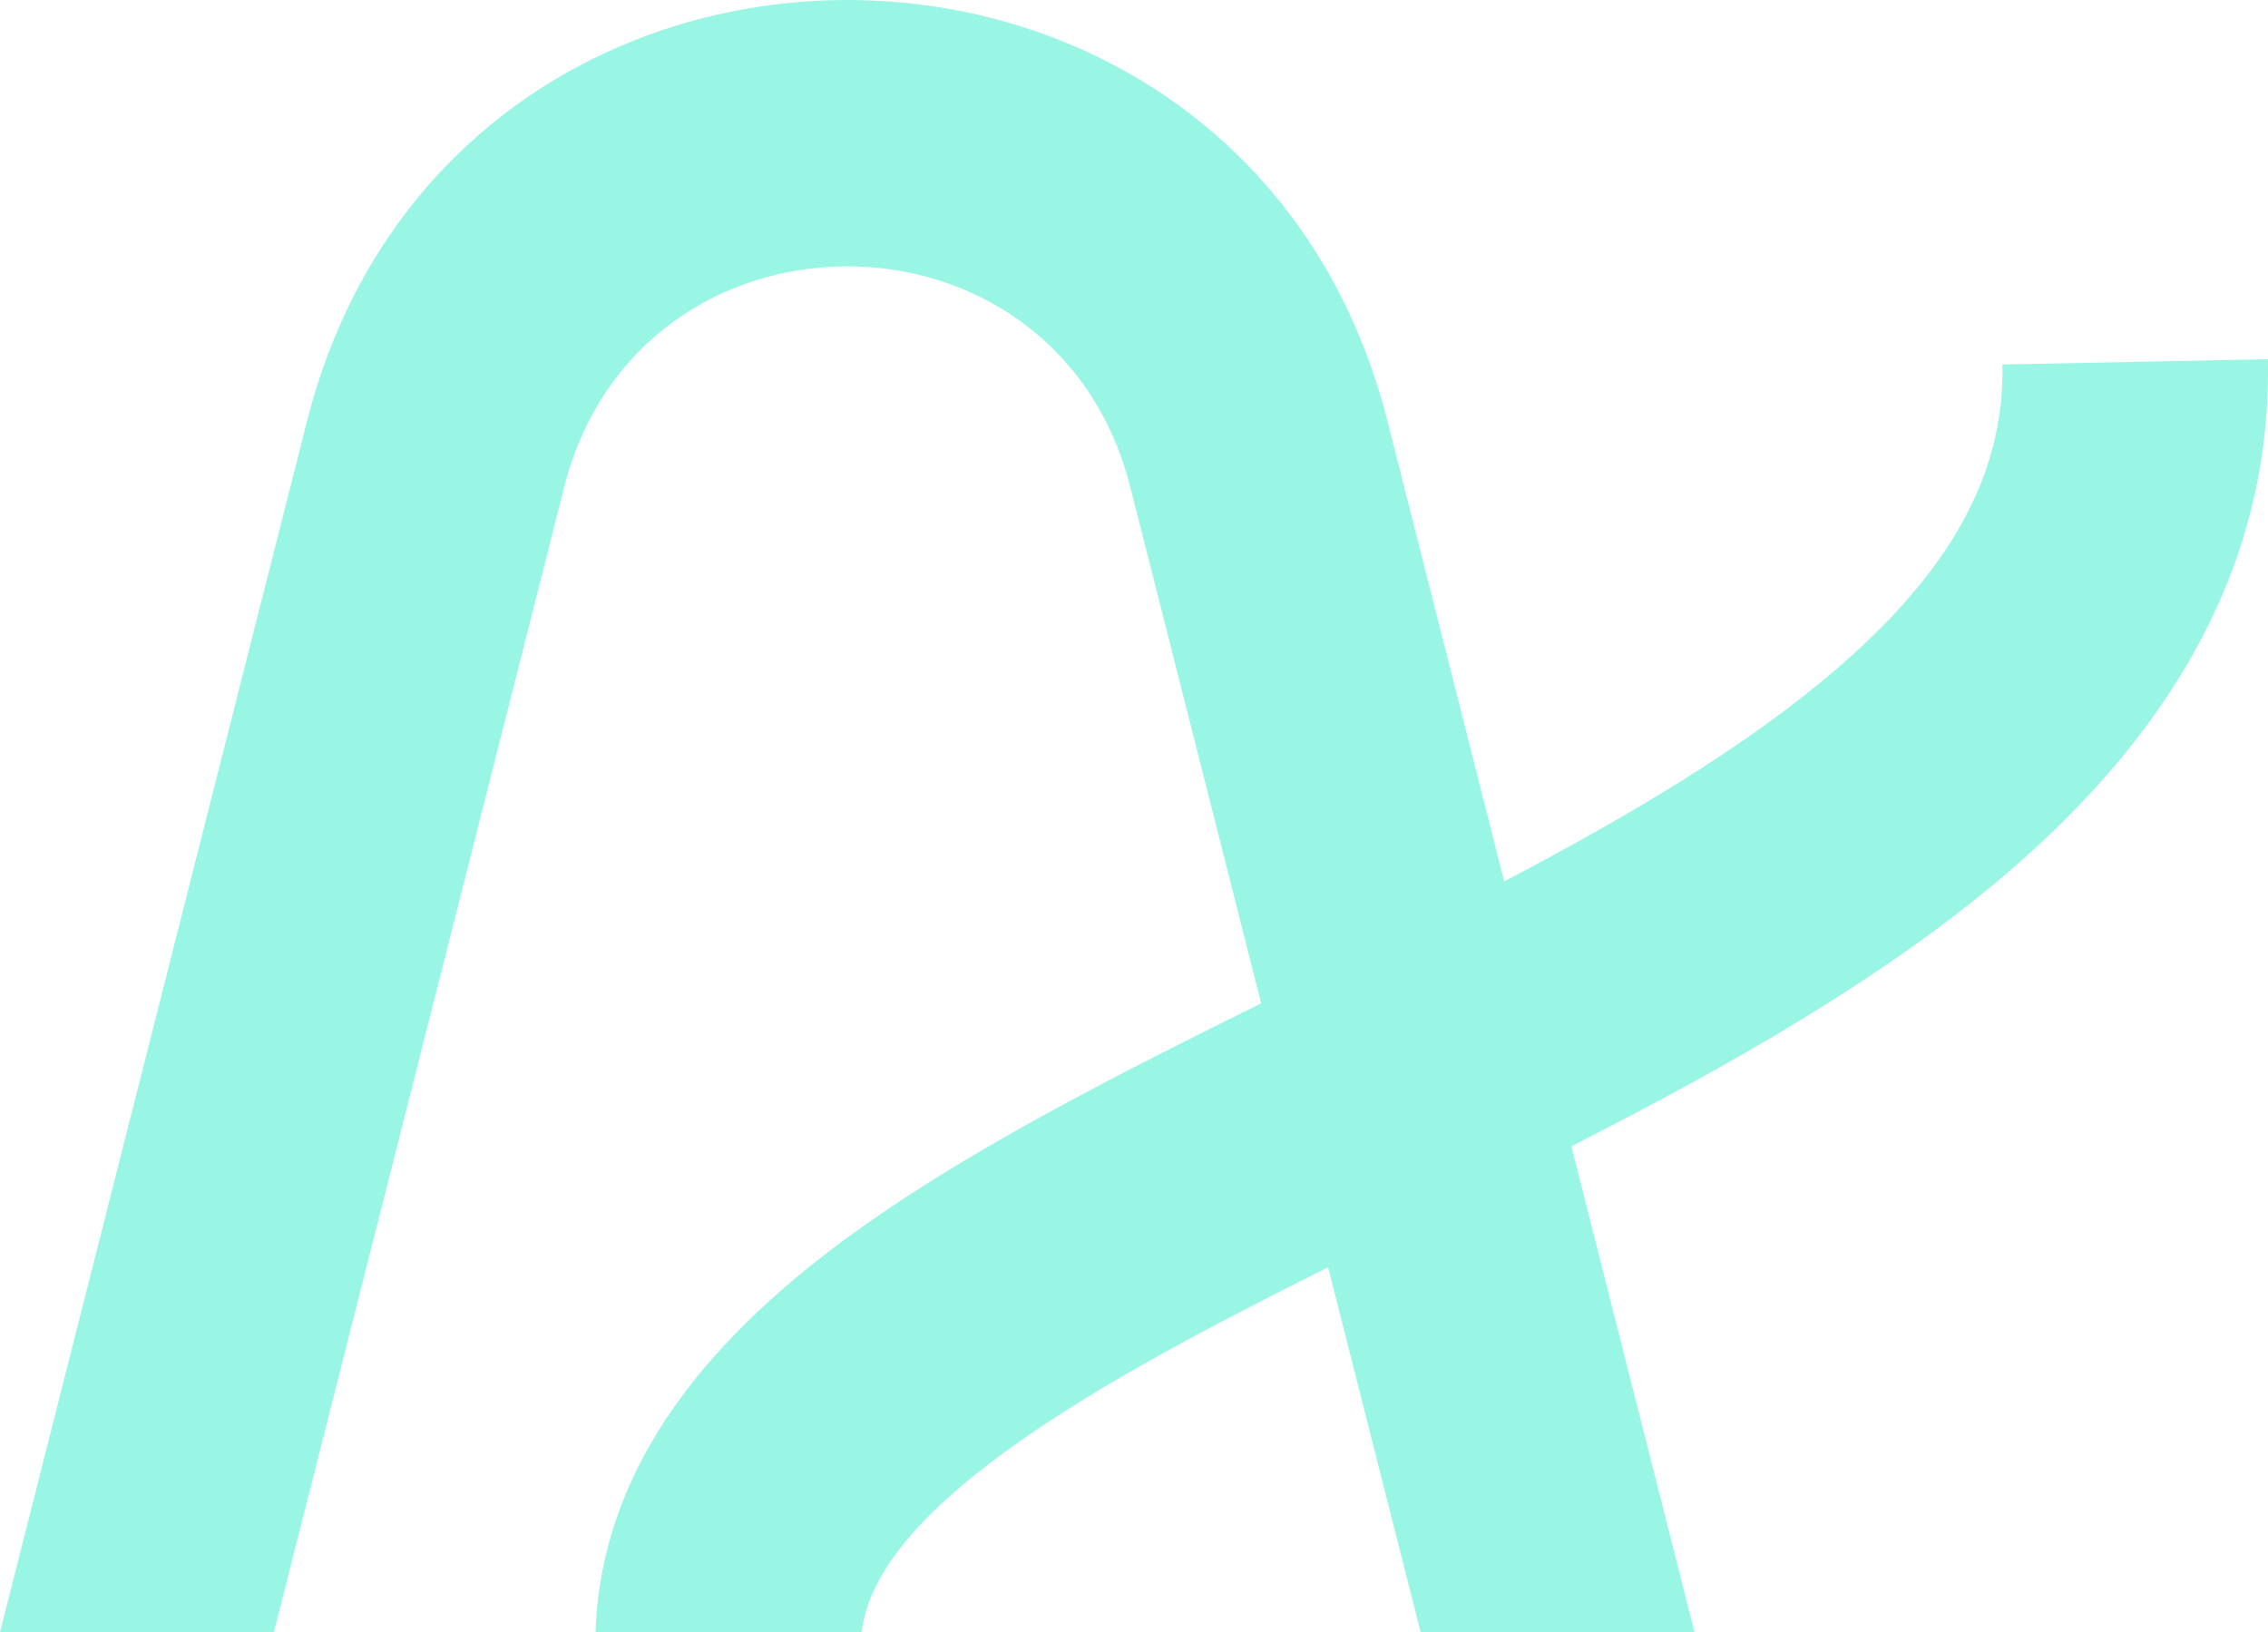 <svg width="214" height="154" viewBox="0 0 214 154" fill="none" xmlns="http://www.w3.org/2000/svg">
<path d="M106.65 45.959C99.609 18.187 60.281 18.187 53.239 45.959L25.848 154H0L28.962 39.765C42.404 -13.255 117.485 -13.255 130.927 39.765L141.931 83.167C153.878 76.894 164.615 70.517 172.964 63.402C183.913 54.071 189.152 44.869 188.943 34.395L213.989 33.893C214.406 54.832 203.206 70.602 189.183 82.553C177.455 92.548 162.649 100.834 148.269 108.165L159.889 154H134.042L125.316 119.584C114.19 125.14 104.247 130.374 96.268 135.969C85.732 143.358 81.899 149.139 81.302 154H56.188C56.799 136.58 69.291 124.227 81.915 115.373C92.523 107.934 105.893 101.149 119.001 94.674L106.65 45.959Z" fill="#99F6E4"/>
</svg>
